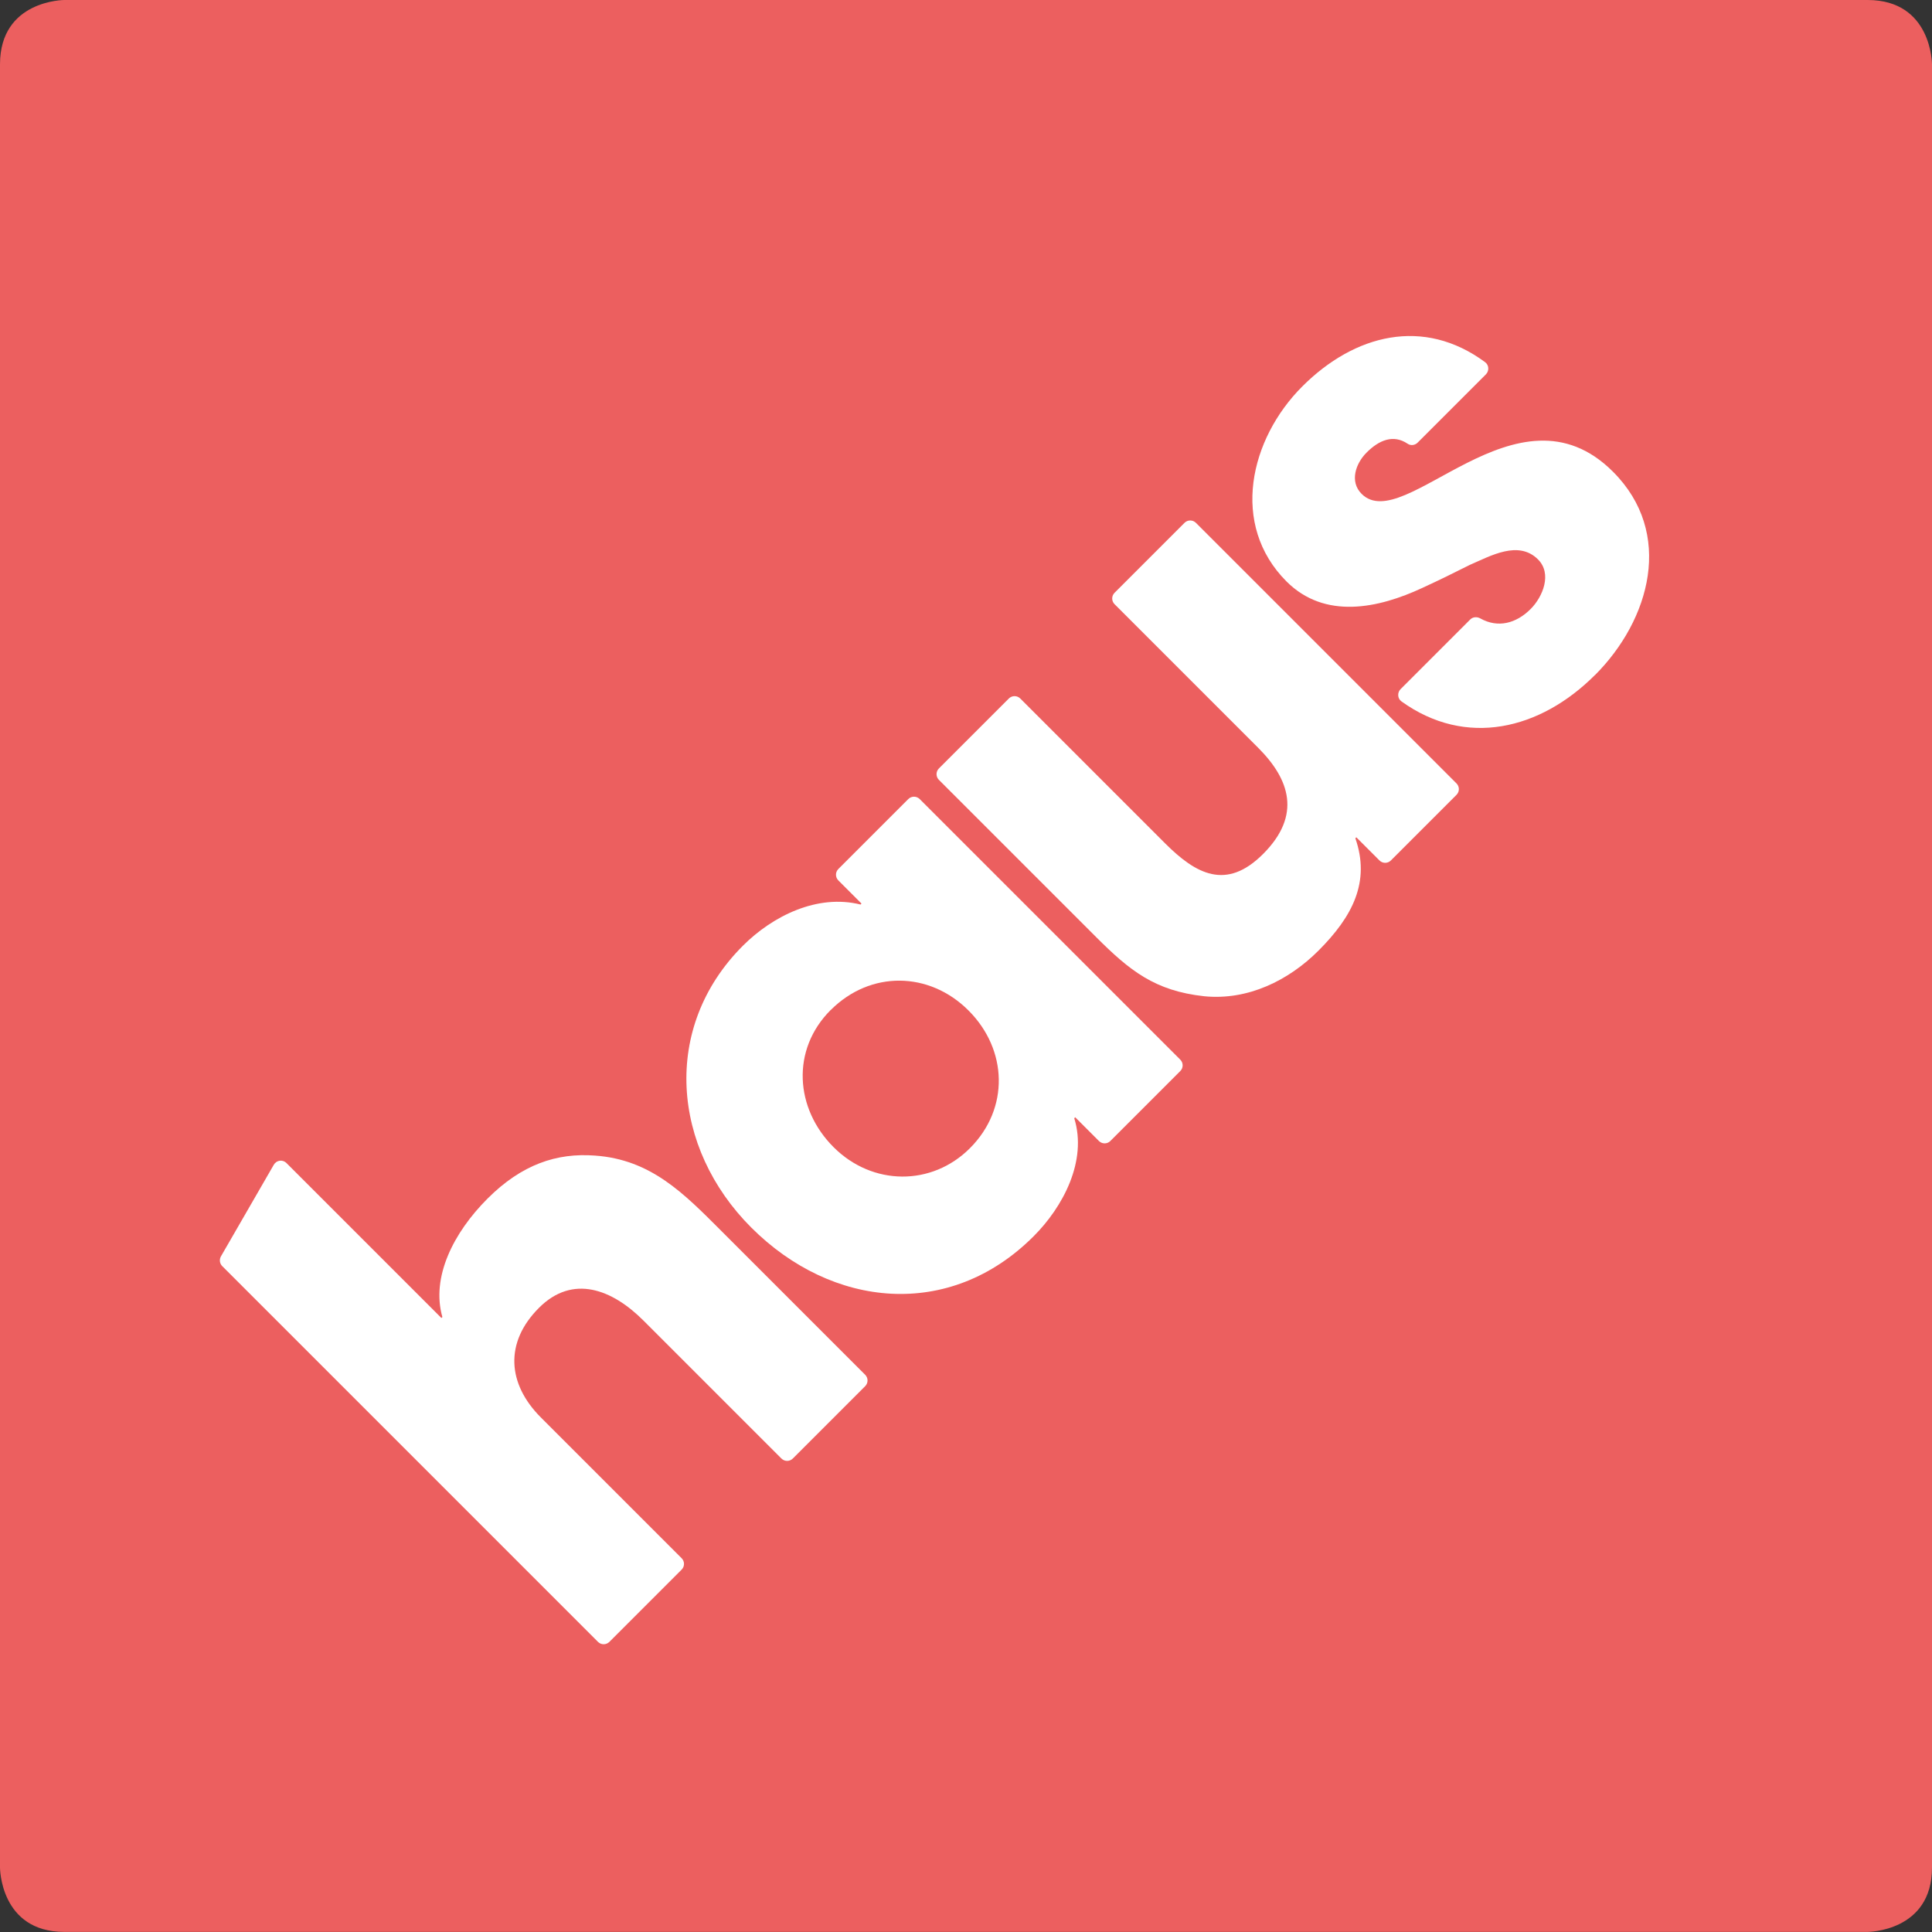 <svg xmlns="http://www.w3.org/2000/svg" id="Lager_2" data-name="Lager 2" viewBox="0 0 201.16 201.16"><rect x="0" y="0" width="201.16" height="201.16" fill="#333333" stroke="none"/><defs><style> .cls-1 { fill: #ec5f5f; } .cls-2 { fill: #fff; } </style></defs><g id="Lager_1-2" data-name="Lager 1"><g><path class="cls-1" d="m6.7,0S0,0,0,6.7v187.75s0,6.7,6.7,6.7h187.75s6.71,0,6.71-6.7V6.7s0-6.7-6.71-6.7H6.7Z"></path><g><path class="cls-2" d="m82.55,151.86c-.33.33-.86.33-1.19,0l-14.37-14.37c-3.25-3.25-7.35-4.84-10.87-1.32-3.62,3.62-3.28,7.93.18,11.4l14.67,14.67c.33.33.33.86,0,1.19l-7.52,7.52c-.33.33-.86.33-1.19,0l-39.12-39.12c-.27-.27-.32-.68-.14-1.01l5.51-9.55c.28-.48.93-.57,1.32-.17l16.13,16.13.1-.1c-1.18-4.13,1.13-8.76,4.7-12.33s7.21-4.78,11.19-4.48c5.82.41,9.24,3.93,13.12,7.81l15.01,15.01c.33.33.33.86,0,1.19l-7.52,7.52Z"></path><path class="cls-2" d="m115.61,118.8c-.33.33-.86.33-1.19,0l-2.47-2.47-.1.1c1.38,4.44-1.17,9.24-4.24,12.3-8.73,8.73-20.97,7.5-29.39-.92-8.27-8.27-9.39-20.82-.87-29.34,3.11-3.11,7.76-5.41,12.25-4.29l.1-.1-2.41-2.41c-.33-.33-.33-.86,0-1.19l7.28-7.28c.33-.33.86-.33,1.19,0l27.13,27.13c.33.33.33.86,0,1.19l-7.28,7.28Zm-29.12-13.64c-4.13,4.13-3.73,10.26.31,14.29s10.21,4.08,14.19.1c4.13-4.13,3.93-10.26-.15-14.34s-10.21-4.18-14.34-.05Z"></path><path class="cls-2" d="m144.82,89.59c-.33.33-.86.33-1.19,0l-2.41-2.41-.1.1c1.58,4.54-.29,8.15-3.84,11.7-3.11,3.11-7.35,5.2-11.89,4.75-5.15-.56-7.76-2.66-11.28-6.18l-16.35-16.35c-.33-.33-.33-.86,0-1.19l7.28-7.28c.33-.33.86-.33,1.19,0l15.07,15.07c3.22,3.22,6.38,4.95,10.21,1.12,4.04-4.04,2.77-7.77-.49-11.04l-14.97-14.97c-.33-.33-.33-.86,0-1.19l7.28-7.28c.33-.33.86-.33,1.19,0l27.13,27.13c.33.33.33.86,0,1.19l-6.82,6.82Z"></path><path class="cls-2" d="m166.06,70.29c-5.7,5.7-13.43,7.57-20.14,2.74-.42-.3-.45-.92-.09-1.28l7.25-7.25c.28-.28.71-.3,1.05-.11,1.82,1.02,3.72.54,5.24-.98,1.28-1.28,2.25-3.68.77-5.16-2.04-2.04-4.95-.36-7.09.56-1.63.82-3.27,1.63-4.95,2.4-4.59,2.14-10.15,3.32-14.14-.66-5.92-5.92-3.83-14.85,1.63-20.31,5.45-5.45,12.64-7.26,19.04-2.53.41.3.44.91.08,1.27l-7.11,7.11c-.28.28-.72.33-1.04.11-1.47-.99-2.96-.4-4.28.93-1.12,1.12-1.79,3.01-.51,4.29,4.44,4.44,16.18-12.3,26.18-2.3,6.38,6.38,3.88,15.41-1.89,21.18Z"></path></g></g></g></svg>